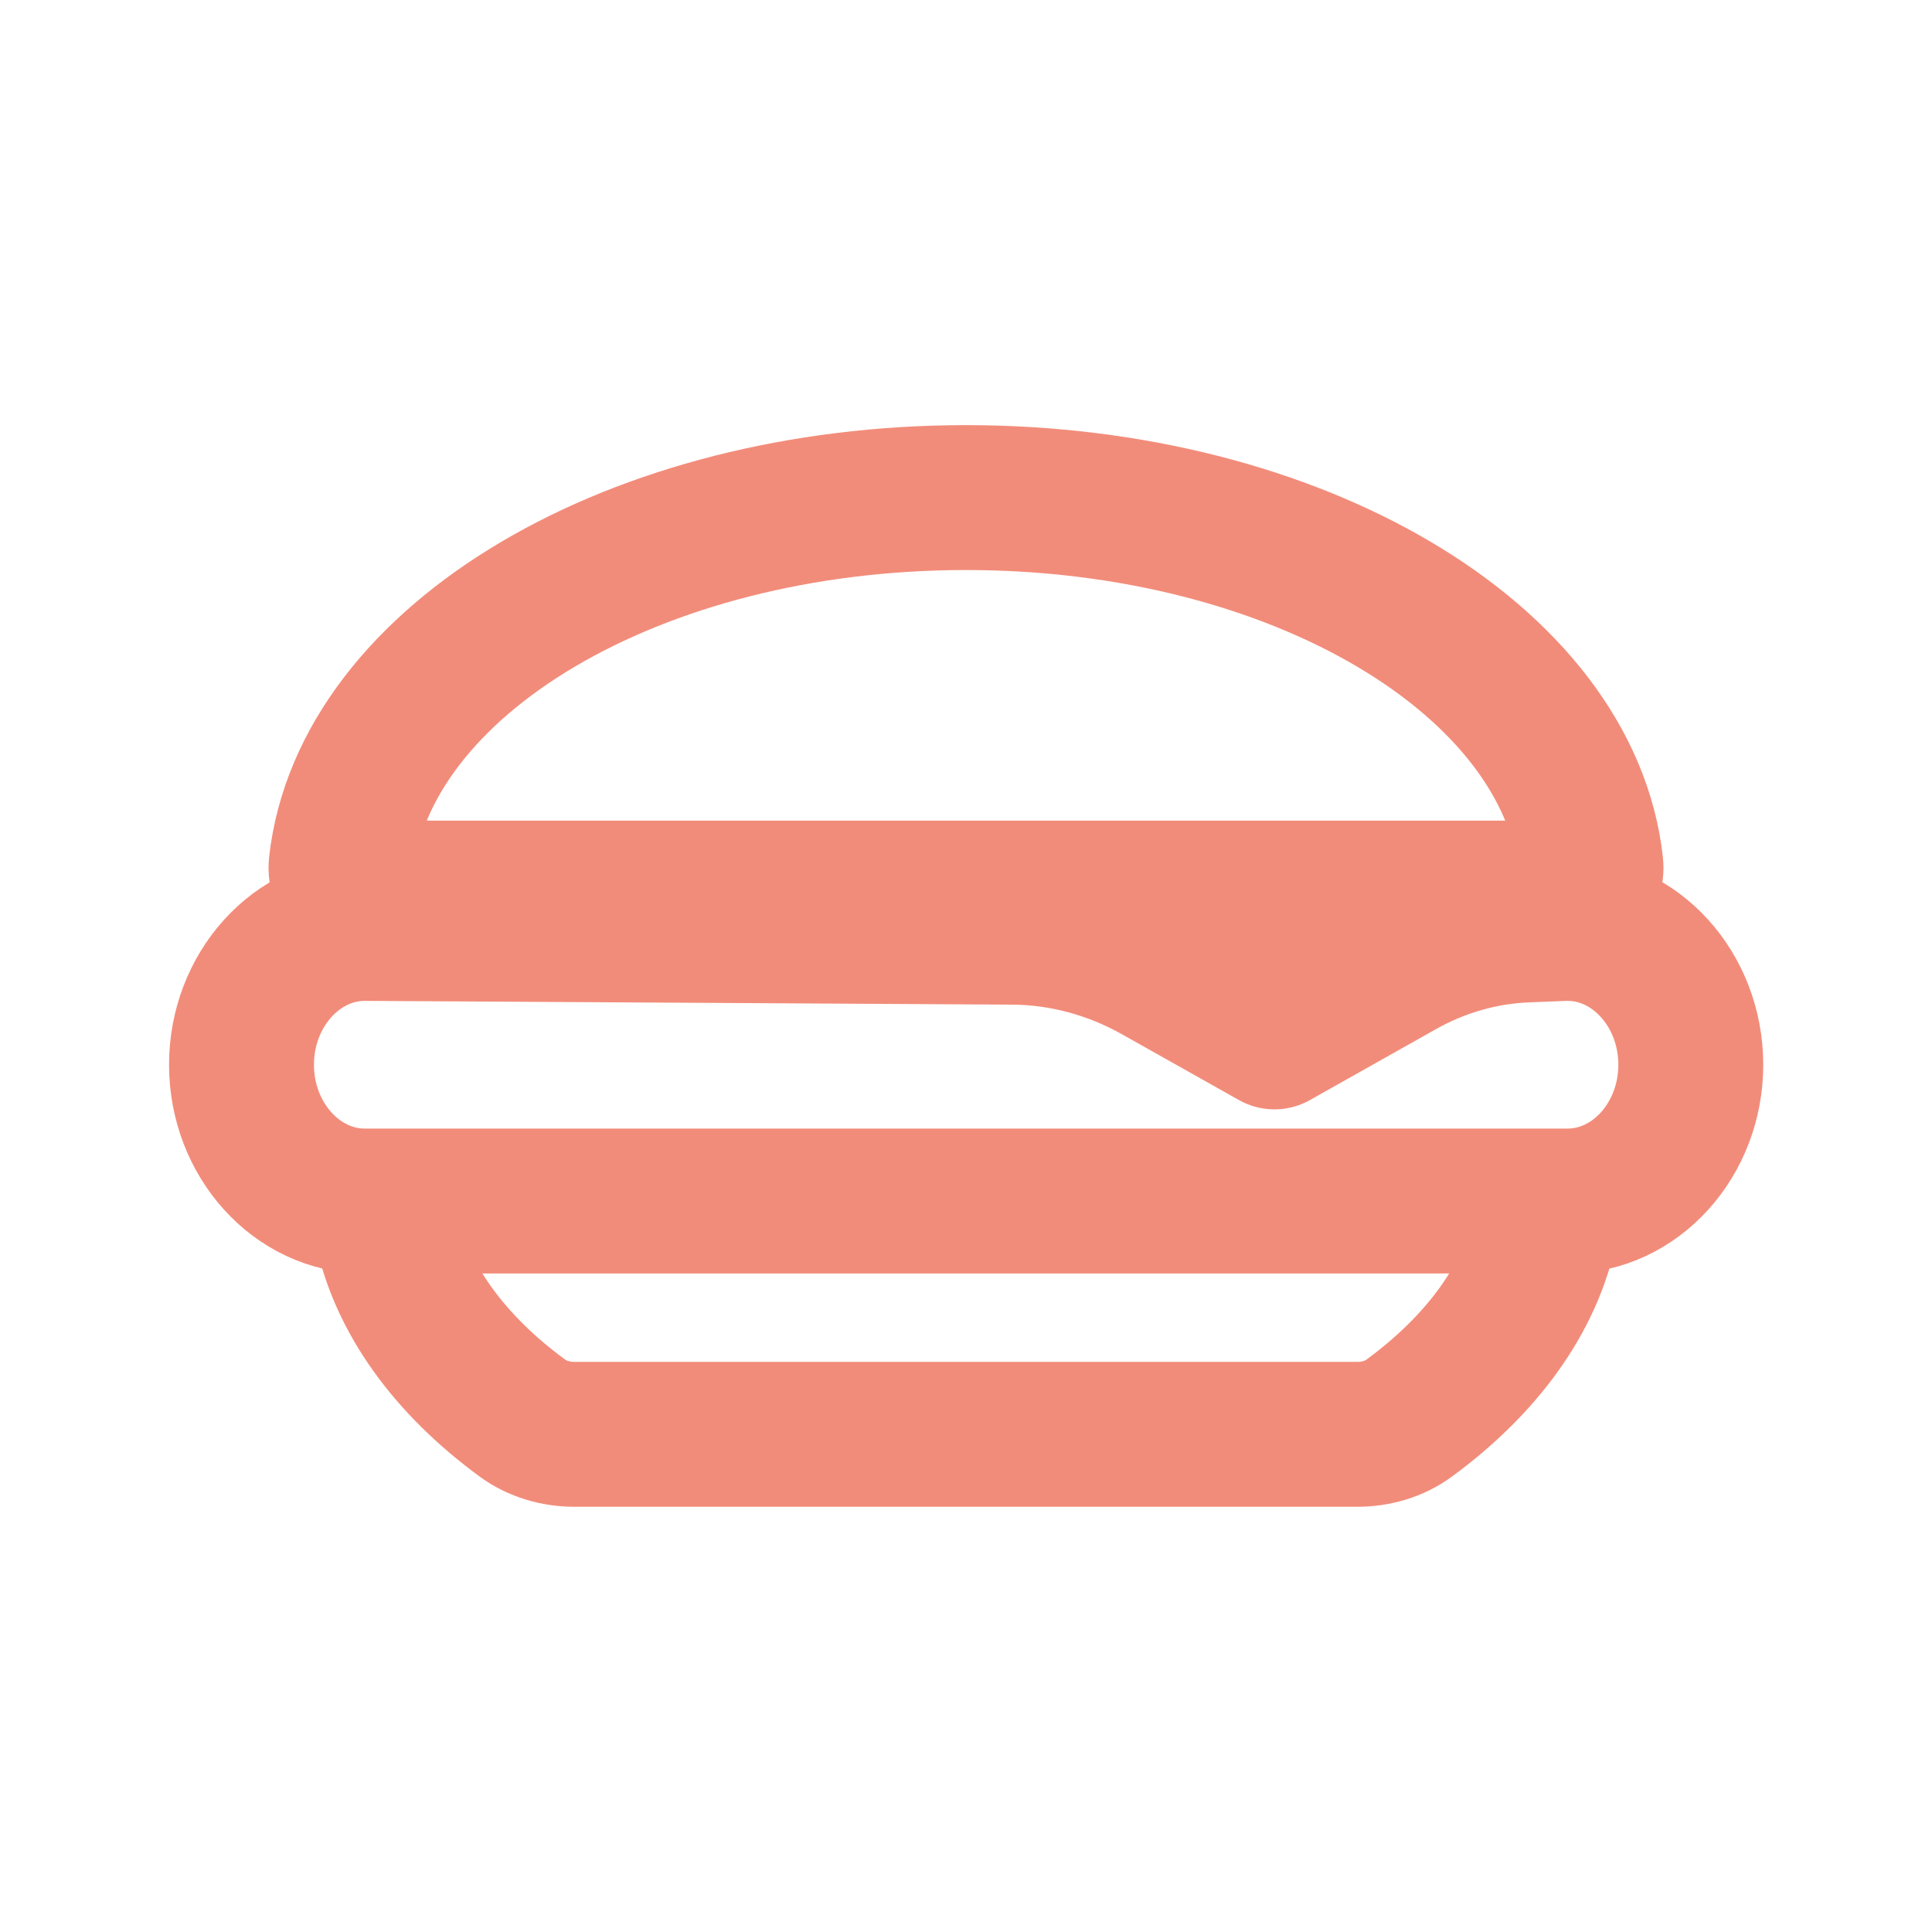 <?xml version="1.0" encoding="UTF-8"?>
<svg id="Layer_1" data-name="Layer 1" xmlns="http://www.w3.org/2000/svg" viewBox="0 0 20 20">
  <defs>
    <style>
      .cls-1 {
        stroke-miterlimit: 10;
      }

      .cls-1, .cls-2 {
        fill: none;
        stroke: #f28c7a;
        stroke-linecap: round;
        stroke-width: 1.5px;
      }

      .cls-2 {
        stroke-linejoin: round;
      }
    </style>
  </defs>
  <path class="cls-1" d="M3.803,9.245c-.155,0-.289-.134-.272-.288.234-2.127,3.041-3.806,6.469-3.806s6.235,1.679,6.469,3.806c.017.154-.117.288-.272.288H3.803Z"/>
  <path class="cls-1" d="M3.998,12.698c.157.752.663,1.434,1.41,1.982.154.113.346.168.536.168h8.108c.191,0,.383-.055.536-.168.753-.553,1.261-1.241,1.414-2.001"/>
  <path class="cls-2" d="M16.225,9.61l-.424.017c-.454.018-.899.145-1.304.373l-1.304.734-1.211-.681c-.466-.262-.98-.4-1.502-.403l-6.704-.039c-.702,0-1.276.635-1.276,1.411s.574,1.411,1.276,1.411h12.451c.702,0,1.276-.635,1.276-1.411s-.574-1.411-1.276-1.411Z"/>
</svg>